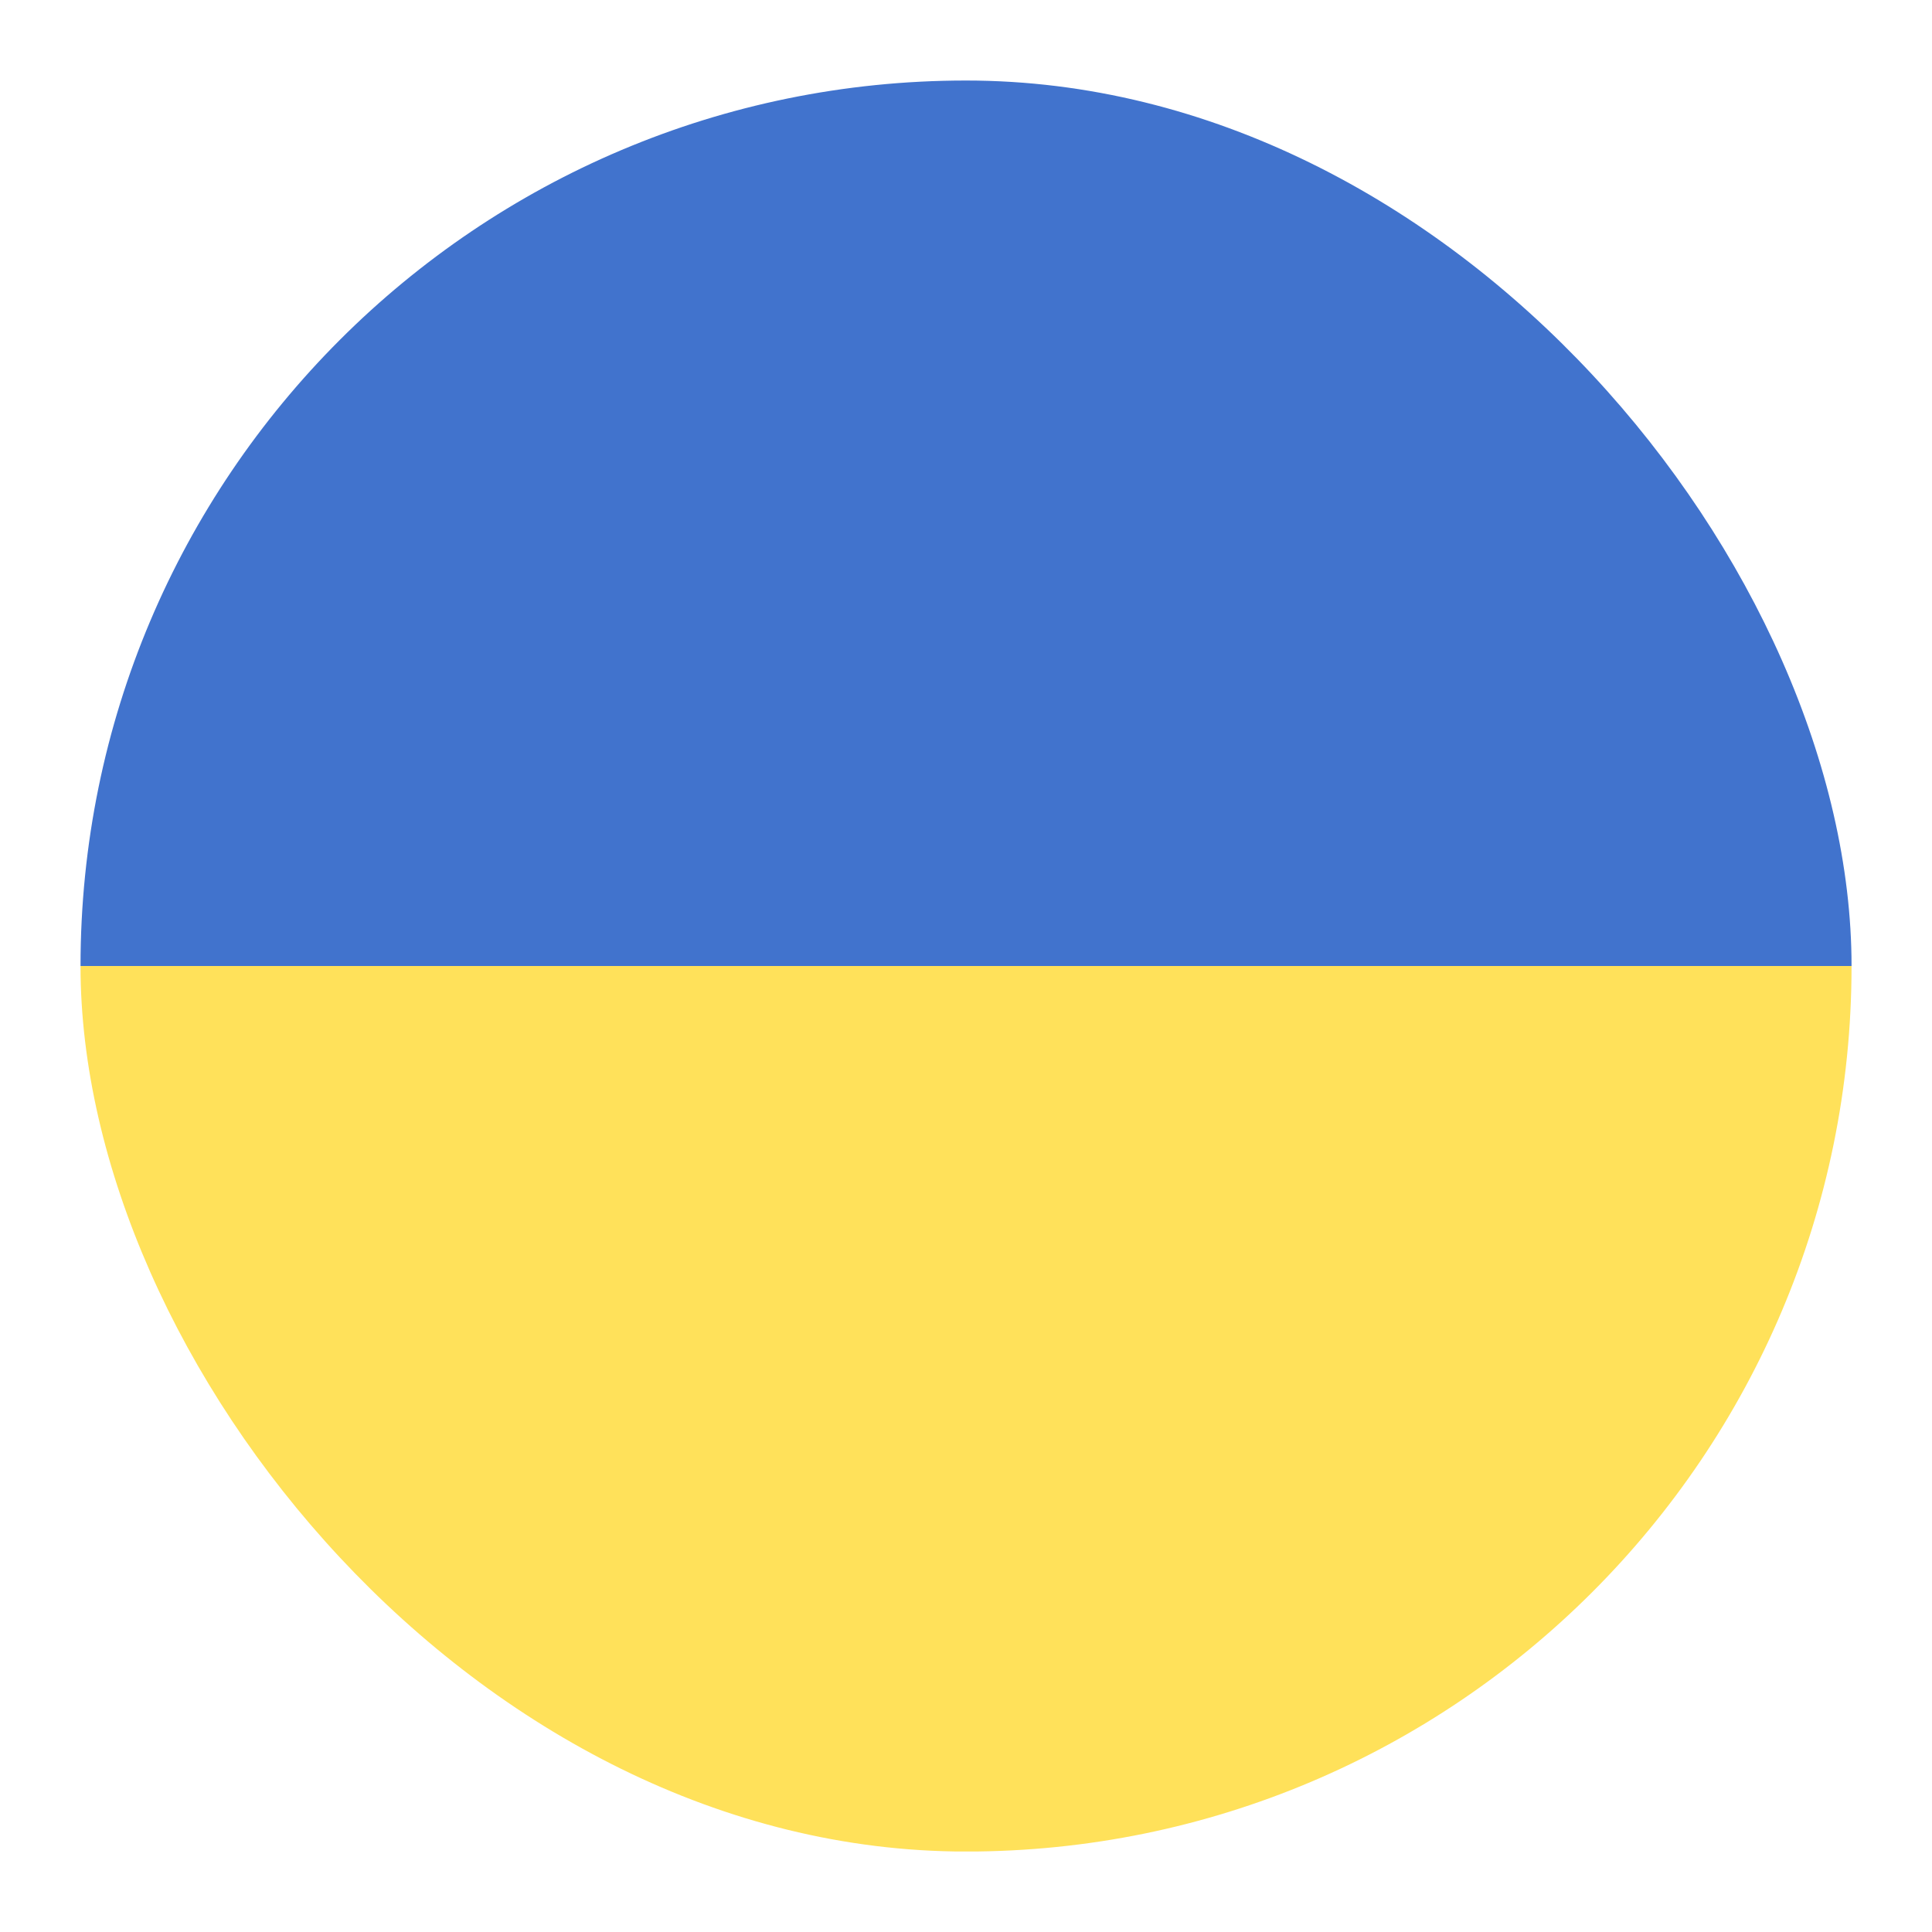 <svg width="28" height="28" viewBox="0 0 28 28" fill="none" xmlns="http://www.w3.org/2000/svg">
<g clip-path="url(#clip0_7340_45891)">
<path d="M26.834 14H1.167V26.833H26.834V14Z" fill="#FFE15A"/>
<path d="M26.834 1.167H1.167V14H26.834V1.167Z" fill="#4173CD"/>
</g>
<defs>
<clipPath id="clip0_7340_45891">
<rect x="1.167" y="1.167" width="25.667" height="25.667" rx="12.833" fill="white"/>
</clipPath>
</defs>
</svg>
